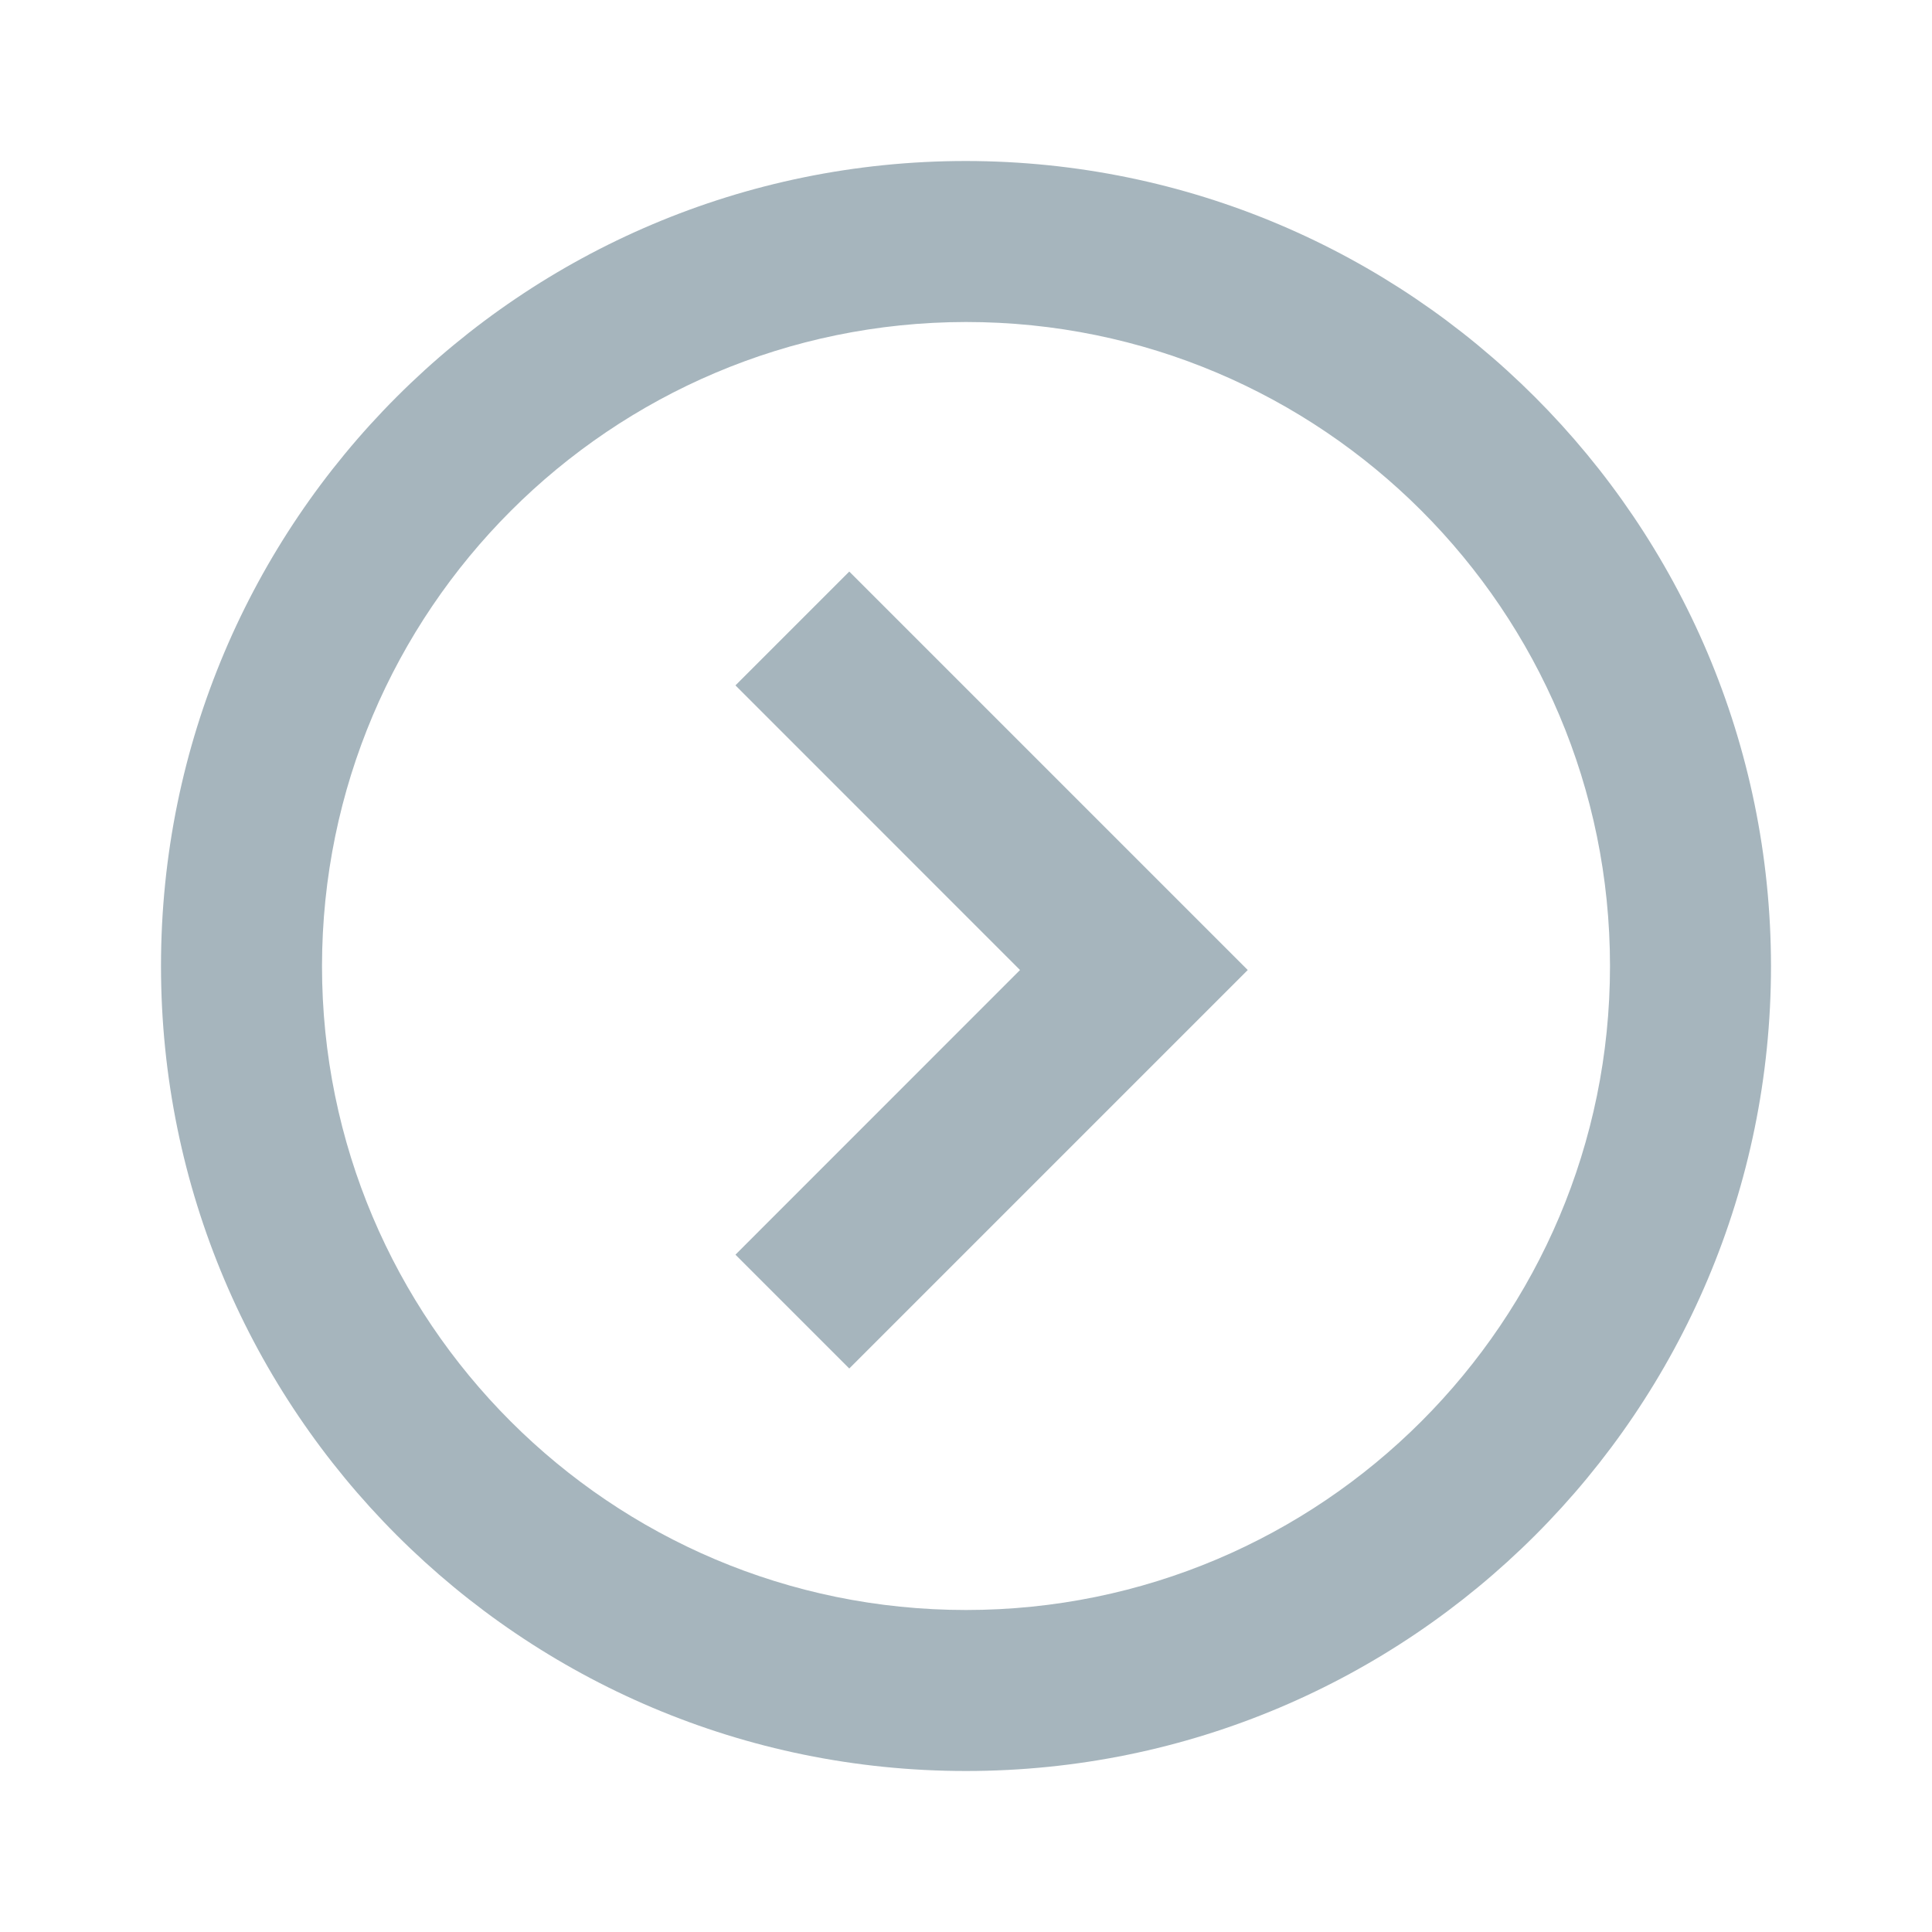 <svg width="24" height="24" viewBox="0 0 24 24" fill="none" xmlns="http://www.w3.org/2000/svg">
<path d="M22 12C22 17.523 17.523 22 12 22C6.477 22 2 17.523 2 12C2 6.477 6.477 2 12 2C17.52 2.006 21.994 6.48 22 12ZM4 12C4 16.418 7.582 20 12 20C16.418 20 20 16.418 20 12C20 7.582 16.418 4 12 4C7.584 4.005 4.005 7.584 4 12ZM15.5 12.05L10.55 17L9.136 15.586L12.671 12.05L9.136 8.514L10.55 7.1L15.5 12.05Z" fill="#A6B5BD"/>
</svg>
